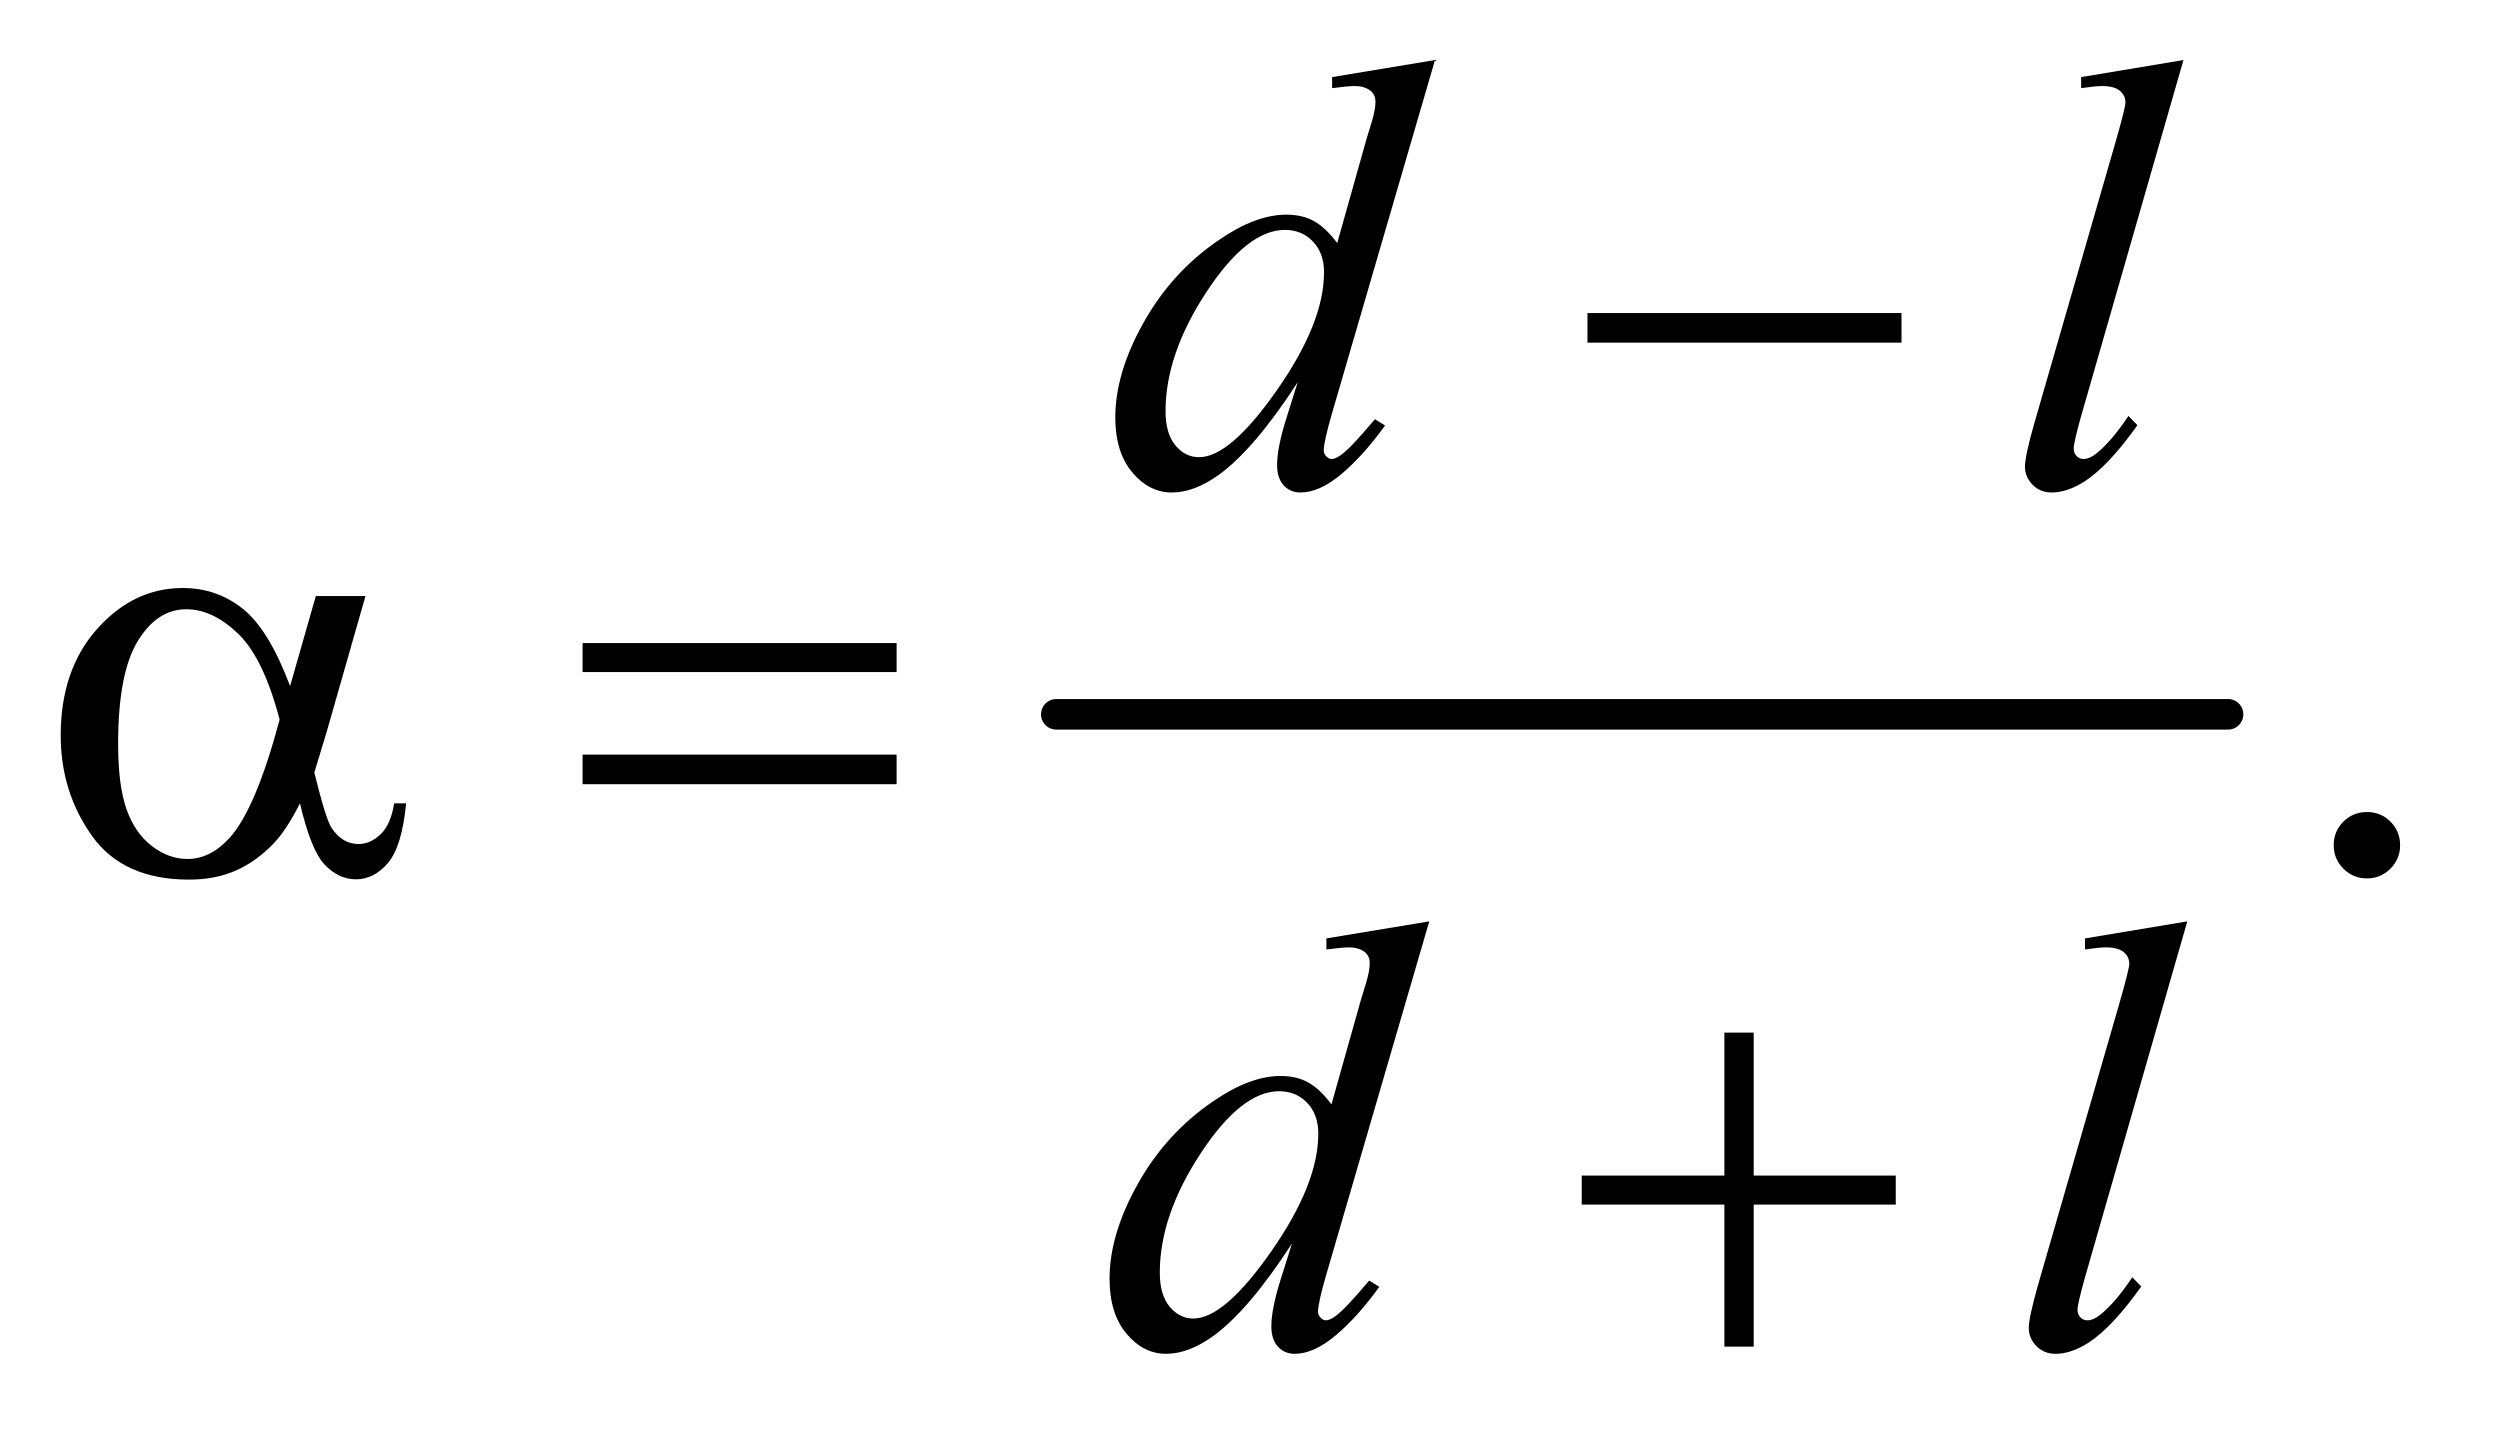 <?xml version="1.0" encoding="UTF-8"?>
<!DOCTYPE svg PUBLIC '-//W3C//DTD SVG 1.0//EN'
          'http://www.w3.org/TR/2001/REC-SVG-20010904/DTD/svg10.dtd'>
<svg stroke-dasharray="none" shape-rendering="auto" xmlns="http://www.w3.org/2000/svg" font-family="'Dialog'" text-rendering="auto" width="64" fill-opacity="1" color-interpolation="auto" color-rendering="auto" preserveAspectRatio="xMidYMid meet" font-size="12px" viewBox="0 0 64 37" fill="black" xmlns:xlink="http://www.w3.org/1999/xlink" stroke="black" image-rendering="auto" stroke-miterlimit="10" stroke-linecap="square" stroke-linejoin="miter" font-style="normal" stroke-width="1" height="37" stroke-dashoffset="0" font-weight="normal" stroke-opacity="1"
><!--Generated by the Batik Graphics2D SVG Generator--><defs id="genericDefs"
  /><g
  ><defs id="defs1"
    ><clipPath clipPathUnits="userSpaceOnUse" id="clipPath1"
      ><path d="M1.101 2.781 L41.356 2.781 L41.356 25.938 L1.101 25.938 L1.101 2.781 Z"
      /></clipPath
      ><clipPath clipPathUnits="userSpaceOnUse" id="clipPath2"
      ><path d="M35.176 88.864 L35.176 828.699 L1321.293 828.699 L1321.293 88.864 Z"
      /></clipPath
    ></defs
    ><g stroke-width="16" transform="scale(1.576,1.576) translate(-1.101,-2.781) matrix(0.031,0,0,0.031,0,0)" stroke-linejoin="round" stroke-linecap="round"
    ><line y2="464" fill="none" x1="589" clip-path="url(#clipPath2)" x2="1203" y1="464"
    /></g
    ><g transform="matrix(0.049,0,0,0.049,-1.735,-4.383)"
    ><path d="M1272 513.688 Q1279.344 513.688 1284.344 518.766 Q1289.344 523.844 1289.344 531.031 Q1289.344 538.219 1284.266 543.297 Q1279.188 548.375 1272 548.375 Q1264.812 548.375 1259.734 543.297 Q1254.656 538.219 1254.656 531.031 Q1254.656 523.688 1259.734 518.688 Q1264.812 513.688 1272 513.688 Z" stroke="none" clip-path="url(#clipPath2)"
    /></g
    ><g transform="matrix(0.049,0,0,0.049,-1.735,-4.383)"
    ><path d="M785.125 120.812 L731.375 305.188 Q727 320.188 727 324.875 Q727 326.438 728.328 327.844 Q729.656 329.25 731.062 329.25 Q733.094 329.25 735.906 327.219 Q741.219 323.469 753.719 308.469 L759.031 311.75 Q747.781 327.375 736.297 337.062 Q724.812 346.75 714.812 346.75 Q709.5 346.75 706.062 343 Q702.625 339.25 702.625 332.375 Q702.625 323.469 707.312 308.469 L713.406 289.094 Q690.75 324.094 672.156 337.531 Q659.344 346.75 647.625 346.75 Q635.75 346.75 626.922 336.203 Q618.094 325.656 618.094 307.531 Q618.094 284.25 632.938 257.844 Q647.781 231.438 672.156 214.875 Q691.375 201.594 707.469 201.594 Q715.906 201.594 722 205.031 Q728.094 208.469 734.031 216.438 L749.344 162.062 Q751.062 156.281 752.156 152.844 Q754.031 146.594 754.031 142.531 Q754.031 139.25 751.688 137.062 Q748.406 134.406 743.25 134.406 Q739.656 134.406 731.375 135.5 L731.375 129.719 L785.125 120.812 ZM727.156 231.75 Q727.156 221.75 721.375 215.656 Q715.594 209.562 706.688 209.562 Q687 209.562 665.672 242.062 Q644.344 274.562 644.344 304.25 Q644.344 315.969 649.5 322.141 Q654.656 328.312 661.844 328.312 Q678.094 328.312 702.625 293.156 Q727.156 258 727.156 231.75 ZM1176.156 120.812 L1122.719 306.75 Q1118.812 320.656 1118.812 323.781 Q1118.812 326.125 1120.297 327.688 Q1121.781 329.25 1123.969 329.25 Q1126.938 329.25 1130.375 326.594 Q1138.5 320.188 1147.406 306.75 L1152.094 311.594 Q1137.25 332.531 1124.75 340.812 Q1115.531 346.75 1107.25 346.75 Q1101.312 346.75 1097.328 342.688 Q1093.344 338.625 1093.344 333.312 Q1093.344 327.688 1098.344 310.188 L1140.688 163.625 Q1145.844 145.656 1145.844 143 Q1145.844 139.25 1142.875 136.828 Q1139.906 134.406 1133.656 134.406 Q1130.062 134.406 1122.719 135.5 L1122.719 129.719 L1176.156 120.812 Z" stroke="none" clip-path="url(#clipPath2)"
    /></g
    ><g transform="matrix(0.049,0,0,0.049,-1.735,-4.383)"
    ><path d="M782.125 570.812 L728.375 755.188 Q724 770.188 724 774.875 Q724 776.438 725.328 777.844 Q726.656 779.25 728.062 779.25 Q730.094 779.25 732.906 777.219 Q738.219 773.469 750.719 758.469 L756.031 761.75 Q744.781 777.375 733.297 787.062 Q721.812 796.75 711.812 796.75 Q706.5 796.75 703.062 793 Q699.625 789.25 699.625 782.375 Q699.625 773.469 704.312 758.469 L710.406 739.094 Q687.75 774.094 669.156 787.531 Q656.344 796.75 644.625 796.75 Q632.75 796.75 623.922 786.203 Q615.094 775.656 615.094 757.531 Q615.094 734.25 629.938 707.844 Q644.781 681.438 669.156 664.875 Q688.375 651.594 704.469 651.594 Q712.906 651.594 719 655.031 Q725.094 658.469 731.031 666.438 L746.344 612.062 Q748.062 606.281 749.156 602.844 Q751.031 596.594 751.031 592.531 Q751.031 589.25 748.688 587.062 Q745.406 584.406 740.25 584.406 Q736.656 584.406 728.375 585.5 L728.375 579.719 L782.125 570.812 ZM724.156 681.75 Q724.156 671.75 718.375 665.656 Q712.594 659.562 703.688 659.562 Q684 659.562 662.672 692.062 Q641.344 724.562 641.344 754.25 Q641.344 765.969 646.5 772.141 Q651.656 778.312 658.844 778.312 Q675.094 778.312 699.625 743.156 Q724.156 708 724.156 681.75 ZM1178.156 570.812 L1124.719 756.75 Q1120.812 770.656 1120.812 773.781 Q1120.812 776.125 1122.297 777.688 Q1123.781 779.25 1125.969 779.25 Q1128.938 779.25 1132.375 776.594 Q1140.5 770.188 1149.406 756.75 L1154.094 761.594 Q1139.25 782.531 1126.75 790.812 Q1117.531 796.75 1109.25 796.75 Q1103.312 796.75 1099.328 792.688 Q1095.344 788.625 1095.344 783.312 Q1095.344 777.688 1100.344 760.188 L1142.688 613.625 Q1147.844 595.656 1147.844 593 Q1147.844 589.25 1144.875 586.828 Q1141.906 584.406 1135.656 584.406 Q1132.062 584.406 1124.719 585.5 L1124.719 579.719 L1178.156 570.812 Z" stroke="none" clip-path="url(#clipPath2)"
    /></g
    ><g transform="matrix(0.049,0,0,0.049,-1.735,-4.383)"
    ><path d="M864.781 253 L1028.844 253 L1028.844 268.469 L864.781 268.469 L864.781 253 Z" stroke="none" clip-path="url(#clipPath2)"
    /></g
    ><g transform="matrix(0.049,0,0,0.049,-1.735,-4.383)"
    ><path d="M200.406 400.875 L226.344 400.875 L206.031 471.969 Q204 478.688 199.625 493.062 Q205.562 517.125 208.531 521.812 Q214.156 530.406 222.75 530.406 Q229 530.406 234.312 525.25 Q239.625 520.094 241.344 509.156 L247.594 509.156 Q245.406 531.656 238.141 540.25 Q230.875 548.844 221.344 548.844 Q212.438 548.844 205.172 541.344 Q197.906 533.844 192.125 509.156 Q185.25 522.75 178.688 529.781 Q169.469 539.469 158.688 544.234 Q147.906 549 134.156 549 Q99.625 549 83.375 526.031 Q67.125 503.062 67.125 473.688 Q67.125 439.312 86.188 417.984 Q105.25 396.656 130.875 396.656 Q148.688 396.656 162.281 407.516 Q175.875 418.375 186.969 447.906 L200.406 400.875 ZM181.5 465.406 Q173.062 433.219 159.781 420.484 Q146.5 407.75 132.75 407.75 Q117.438 407.75 107.281 424.547 Q97.125 441.344 97.125 478.062 Q97.125 499.781 101.5 512.203 Q105.875 524.625 114.703 531.422 Q123.531 538.219 133.375 538.219 Q145.406 538.219 155.406 527.125 Q169 512.125 181.5 465.406 ZM339.781 425.406 L503.844 425.406 L503.844 440.562 L339.781 440.562 L339.781 425.406 ZM339.781 483.688 L503.844 483.688 L503.844 499.156 L339.781 499.156 L339.781 483.688 Z" stroke="none" clip-path="url(#clipPath2)"
    /></g
    ><g transform="matrix(0.049,0,0,0.049,-1.735,-4.383)"
    ><path d="M936.312 628.938 L951.625 628.938 L951.625 703.625 L1025.844 703.625 L1025.844 718.781 L951.625 718.781 L951.625 793 L936.312 793 L936.312 718.781 L861.781 718.781 L861.781 703.625 L936.312 703.625 L936.312 628.938 Z" stroke="none" clip-path="url(#clipPath2)"
    /></g
  ></g
></svg
>
